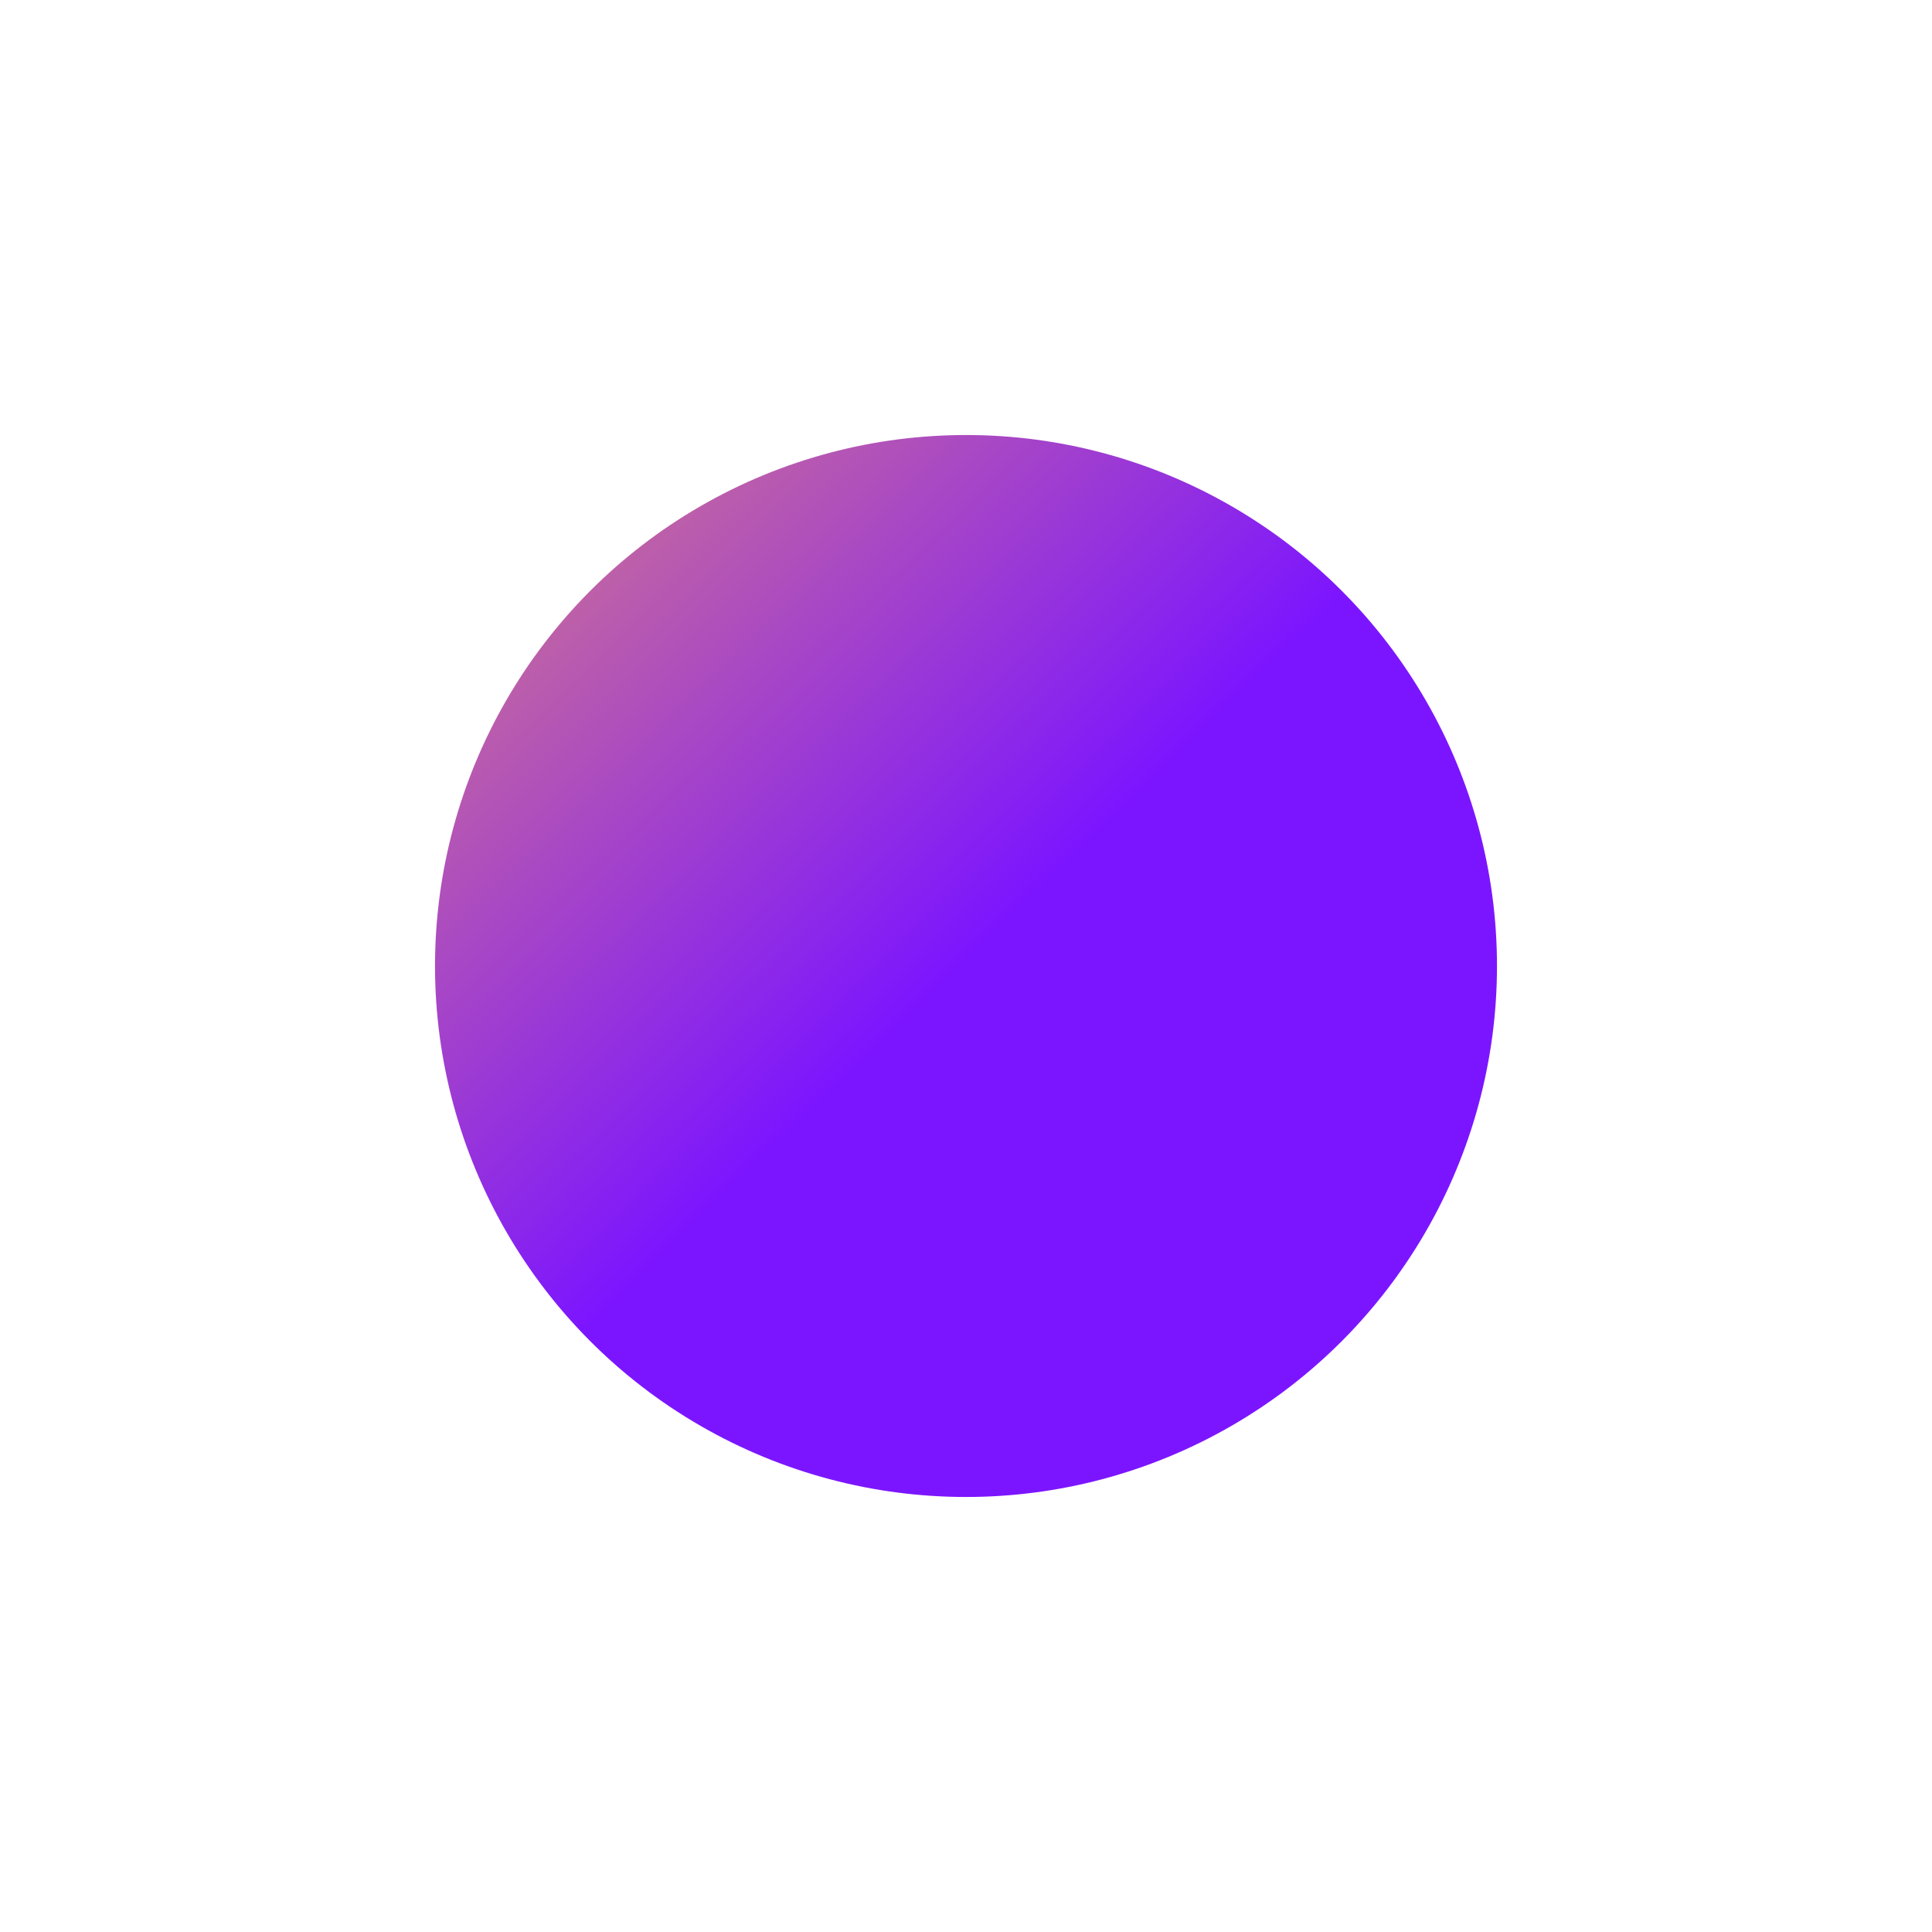 <svg width="151" height="151" viewBox="0 0 151 151" fill="none" xmlns="http://www.w3.org/2000/svg">
<g filter="url(#filter0_d_3440_9167)">
<circle cx="69.5" cy="69.5" r="41.5" fill="url(#paint0_linear_3440_9167)"/>
</g>
<defs>
<filter id="filter0_d_3440_9167" x="0" y="0" width="151" height="151" filterUnits="userSpaceOnUse" color-interpolation-filters="sRGB">
<feFlood flood-opacity="0" result="BackgroundImageFix"/>
<feColorMatrix in="SourceAlpha" type="matrix" values="0 0 0 0 0 0 0 0 0 0 0 0 0 0 0 0 0 0 127 0" result="hardAlpha"/>
<feOffset dx="6" dy="6"/>
<feGaussianBlur stdDeviation="17"/>
<feComposite in2="hardAlpha" operator="out"/>
<feColorMatrix type="matrix" values="0 0 0 0 0.78 0 0 0 0 0.325 0 0 0 0 0.708 0 0 0 0.57 0"/>
<feBlend mode="normal" in2="BackgroundImageFix" result="effect1_dropShadow_3440_9167"/>
<feBlend mode="normal" in="SourceGraphic" in2="effect1_dropShadow_3440_9167" result="shape"/>
</filter>
<linearGradient id="paint0_linear_3440_9167" x1="75.324" y1="63.467" x2="40.551" y2="27.589" gradientUnits="userSpaceOnUse">
<stop stop-color="#7C15FF"/>
<stop offset="1" stop-color="#CB7096"/>
</linearGradient>
</defs>
</svg>
